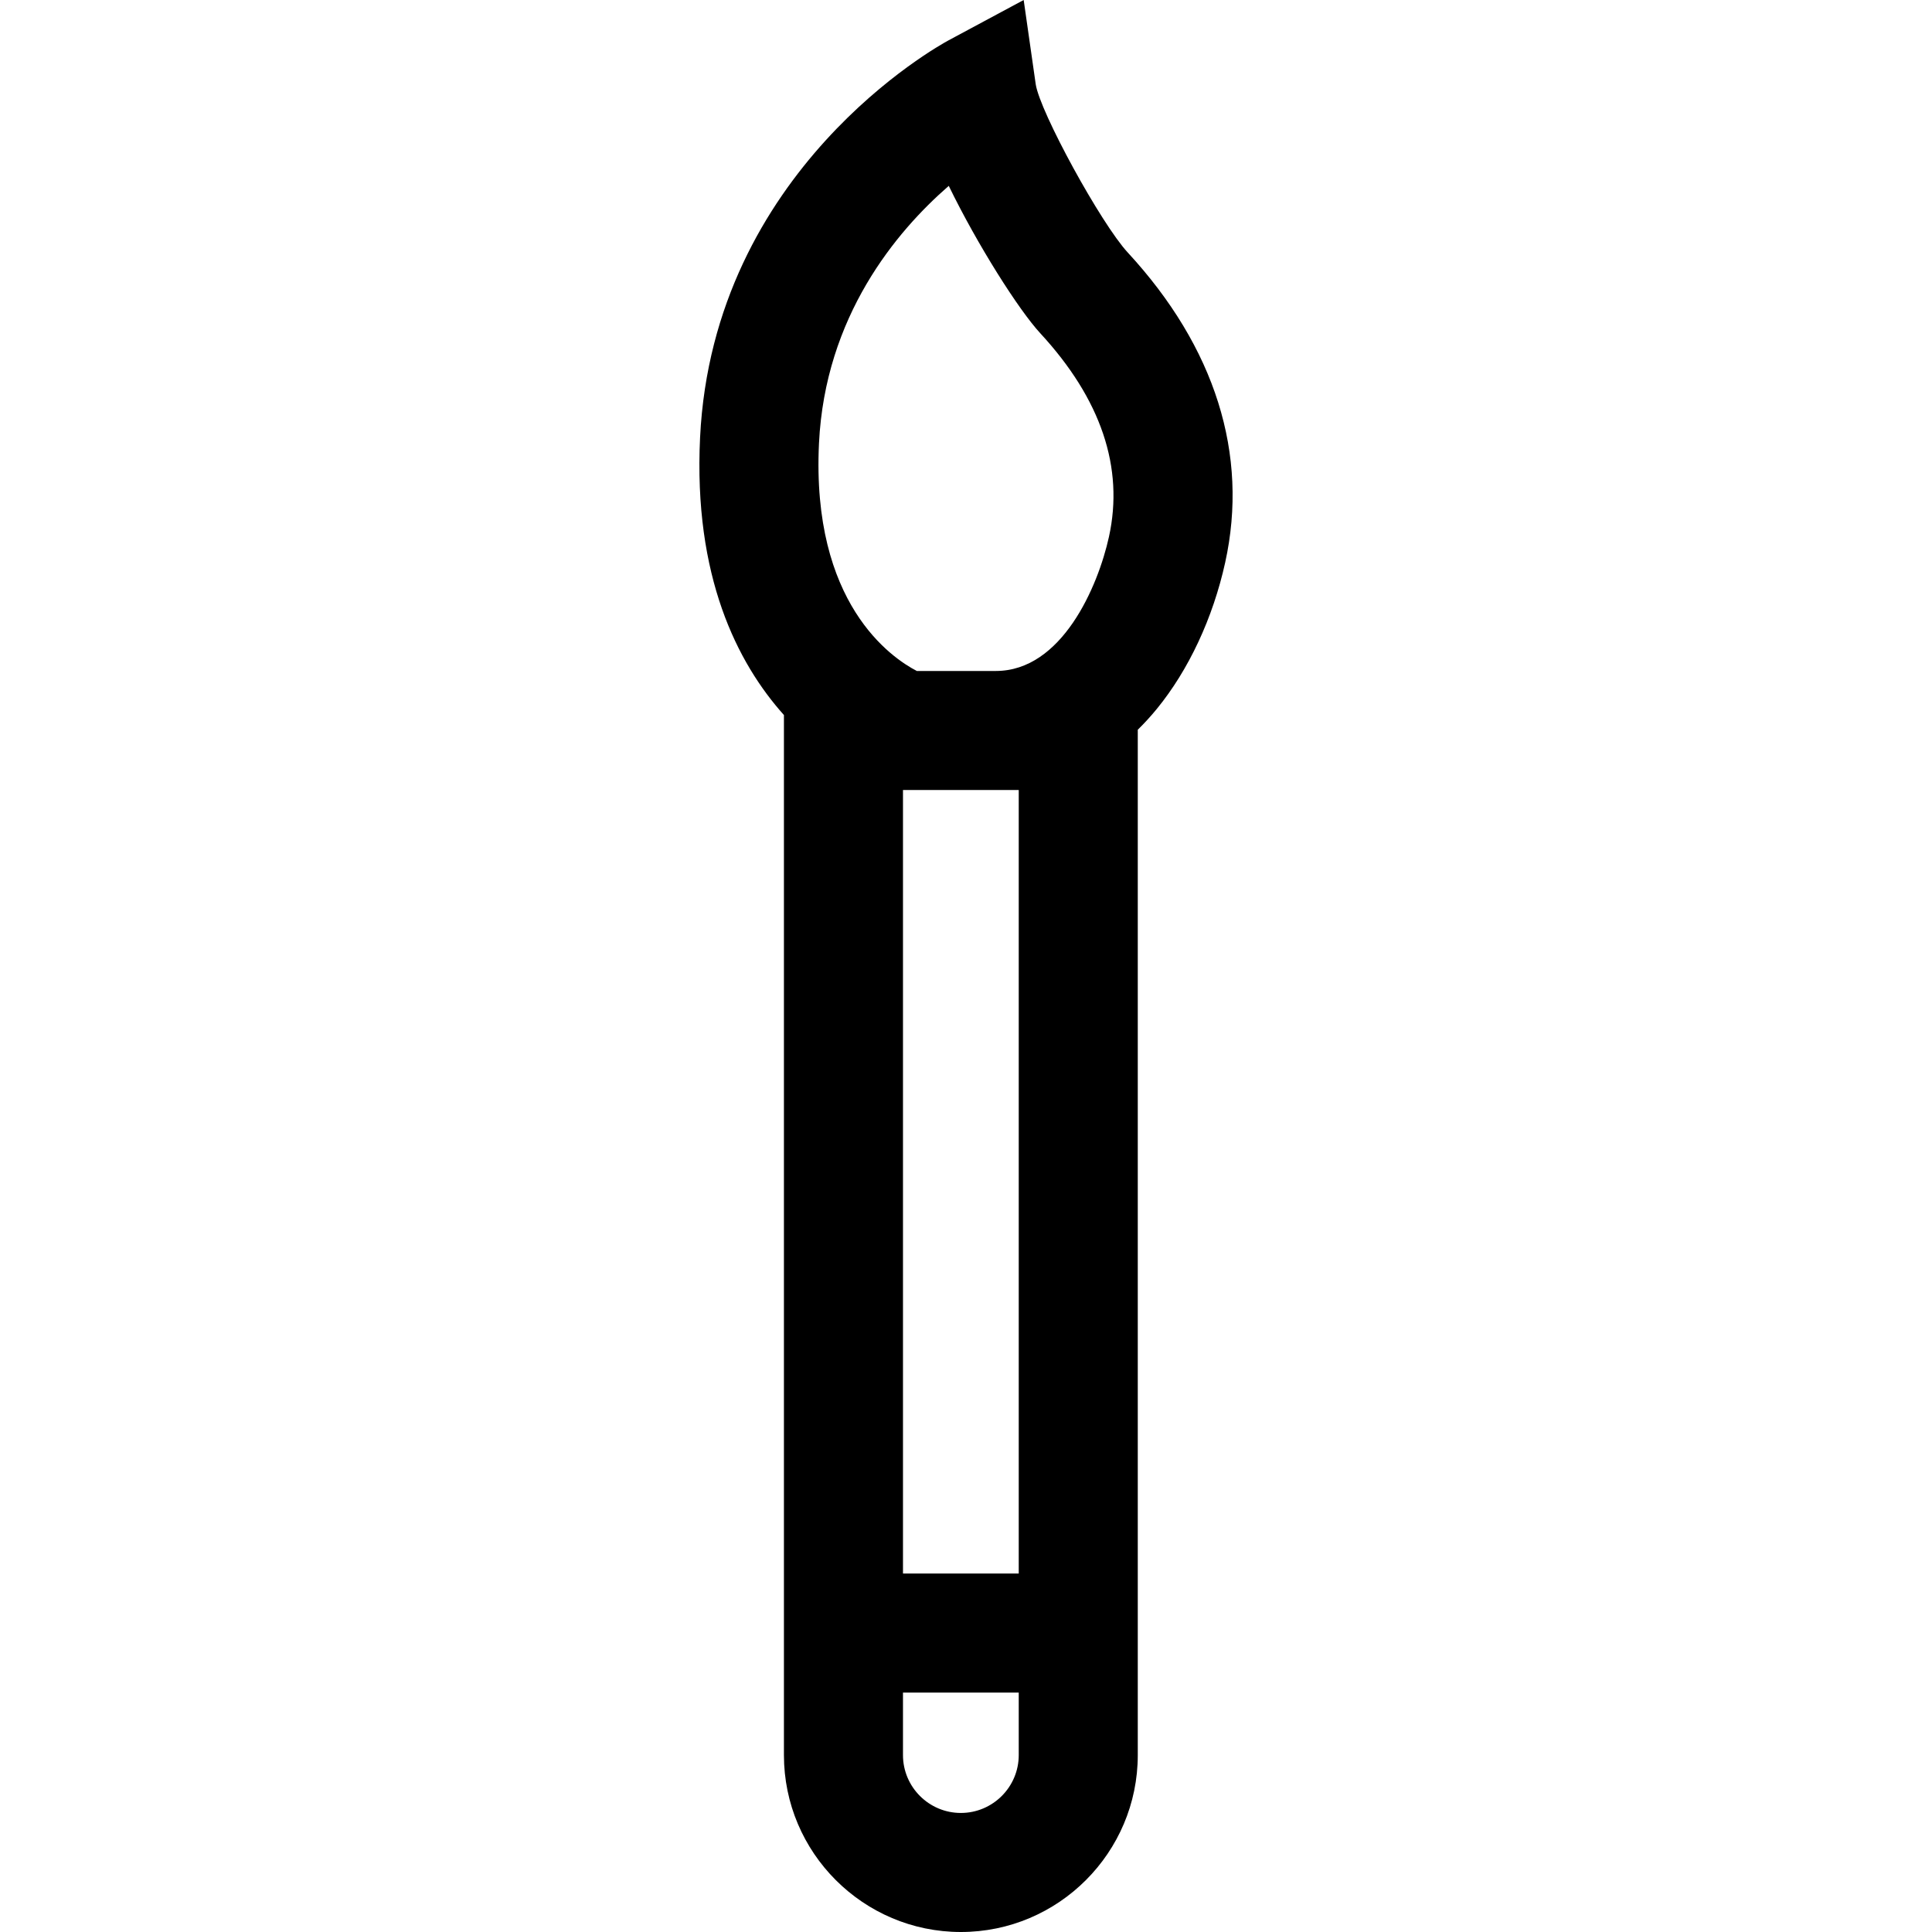 <?xml version="1.0" encoding="iso-8859-1"?>
<!-- Uploaded to: SVG Repo, www.svgrepo.com, Generator: SVG Repo Mixer Tools -->
<svg fill="#000000" height="800px" width="800px" version="1.1" id="Layer_1" xmlns="http://www.w3.org/2000/svg" xmlns:xlink="http://www.w3.org/1999/xlink" 
	 viewBox="0 0 512 512" xml:space="preserve">
<g>
	<g>
		<path d="M298.856,66.908c-7.08-7.668-23.256-37.242-24.377-44.564L271.285,0l-19.886,10.679
			c-2.548,1.368-62.451,34.334-65.872,105.297c-1.773,36.776,9.841,59.686,22.223,73.517v275.621
			c0,25.853,21.033,46.886,46.886,46.886c25.852,0,46.886-21.033,46.886-46.886V193.39c1.738-1.71,3.423-3.539,5.037-5.511
			c8.457-10.338,14.896-24.125,18.131-38.822C330.991,120.443,322.056,92.037,298.856,66.908z M269.976,465.114
			c0,8.457-6.881,15.338-15.339,15.338c-8.457,0-15.338-6.881-15.338-15.338v-16.561h30.676V465.114z M269.976,417.006H239.3
			V209.363h24.617h6.059V417.006z M293.88,142.275c-2.906,13.2-12.487,35.538-29.966,35.54h-20.945
			c-6.753-3.498-27.974-17.921-25.93-60.32c1.624-33.682,20.471-56.13,34.393-68.238c7.649,15.74,18.593,32.93,24.245,39.051
			C291.796,105.767,297.92,123.924,293.88,142.275z"/>
	</g>
</g>
</svg>